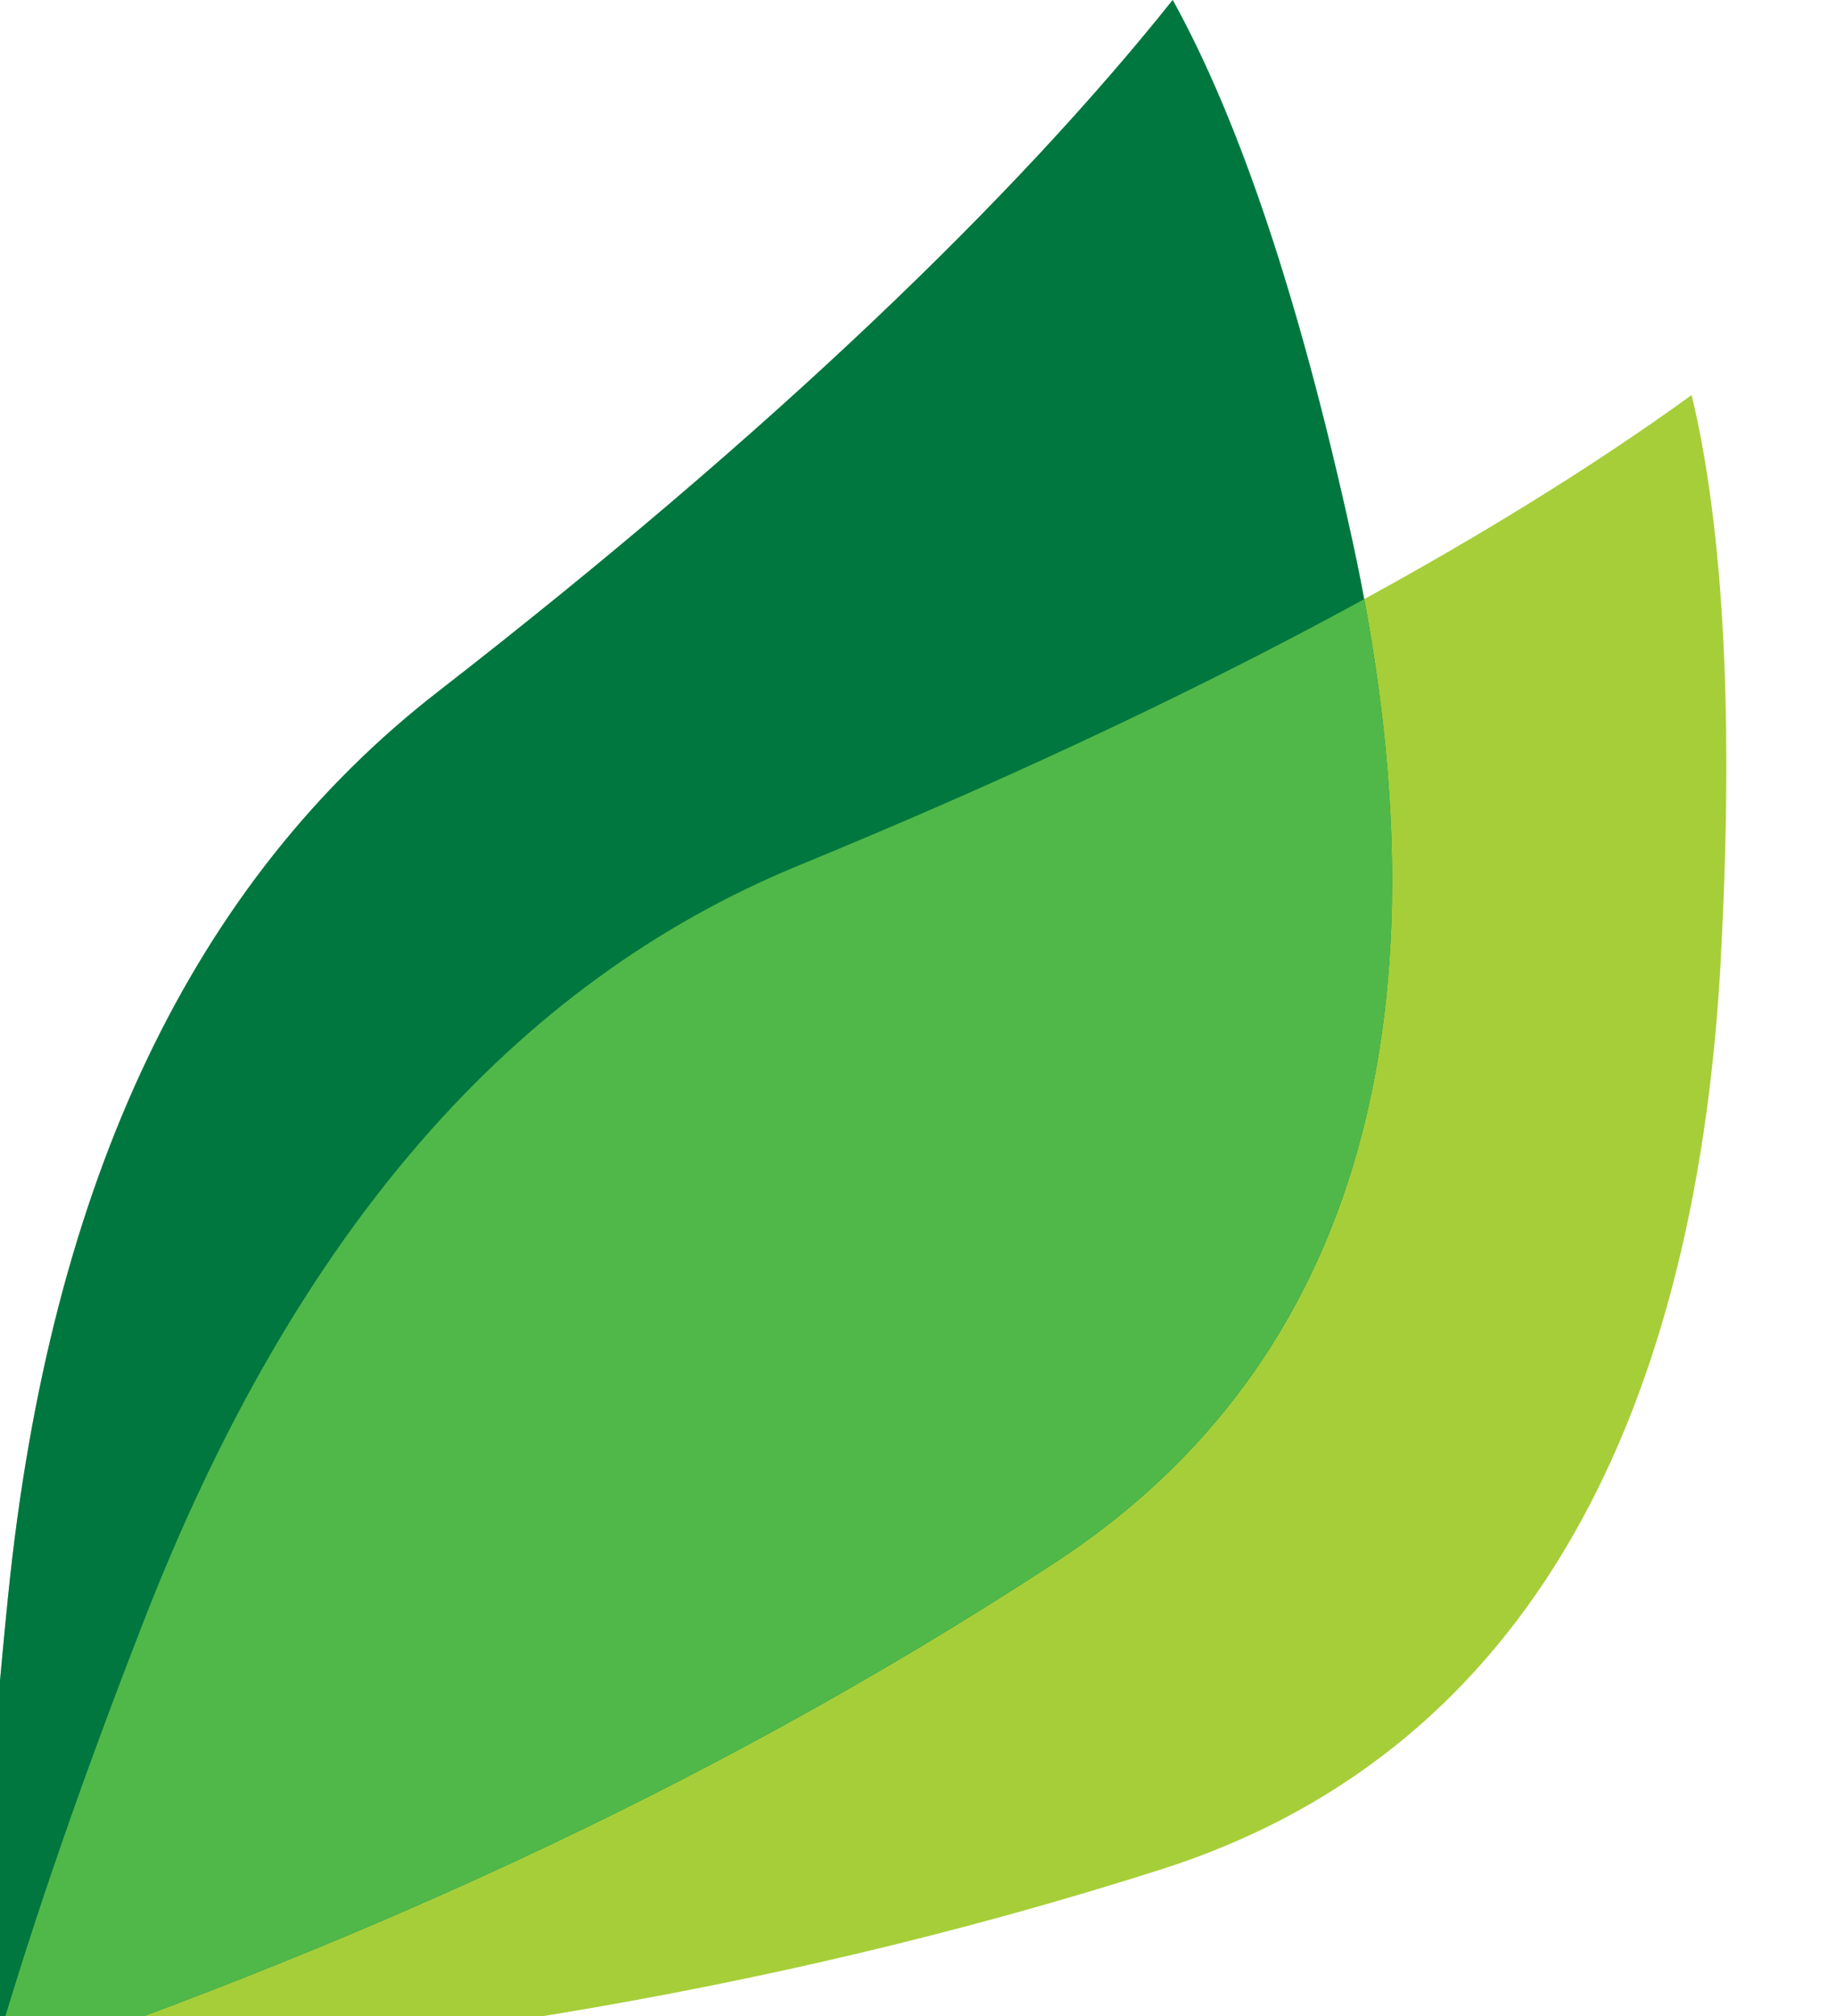 <?xml version="1.0" encoding="UTF-8"?> <svg xmlns="http://www.w3.org/2000/svg" xmlns:xlink="http://www.w3.org/1999/xlink" id="Layer_1" data-name="Layer 1" viewBox="0 0 203.75 223.65"><defs><clipPath id="clippath"><path d="m150,59.6c-5.76-26.29-12.42-46.15-19.86-59.6-17.47,21.89-44.35,47.86-81.55,76.74C21.57,97.72,5.6,130.75.91,176.95c-1.75,17.25-3.04,34.96-3.21,53.21,38.55-13.14,79.24-30.61,119.33-56.79,34.3-22.4,44.36-61.76,32.97-113.78" clip-rule="evenodd" fill="none"></path></clipPath></defs><path d="m190.95,106.55c1.47-26.87.35-47.79-3.22-62.73-22.68,16.43-55.52,34.28-99.08,52.18-31.64,13-55.85,40.57-72.7,83.84-6.29,16.15-12.27,32.88-17.3,50.42,40.66-2.37,84.54-8.34,130.16-22.87,39.04-12.43,59.24-47.67,62.15-100.84" fill="#a6ce39" fill-rule="evenodd"></path><g clip-path="url(#clippath)" fill="none"><rect x="-74.29" y="-72" width="300.78" height="374.16" fill="#81ca9c"></rect><rect x="-.05" y="-200.5" width="616.97" height="425.37" fill="#00773f"></rect><path d="m190.95,106.55c1.47-26.87.35-47.79-3.22-62.73-22.68,16.43-55.52,34.28-99.08,52.18-31.64,13-55.85,40.57-72.7,83.84-6.29,16.15-12.27,32.88-17.3,50.42,40.66-2.37,84.54-8.34,130.16-22.87,39.04-12.43,59.24-47.67,62.15-100.84" fill="#50b848" fill-rule="evenodd"></path></g></svg> 